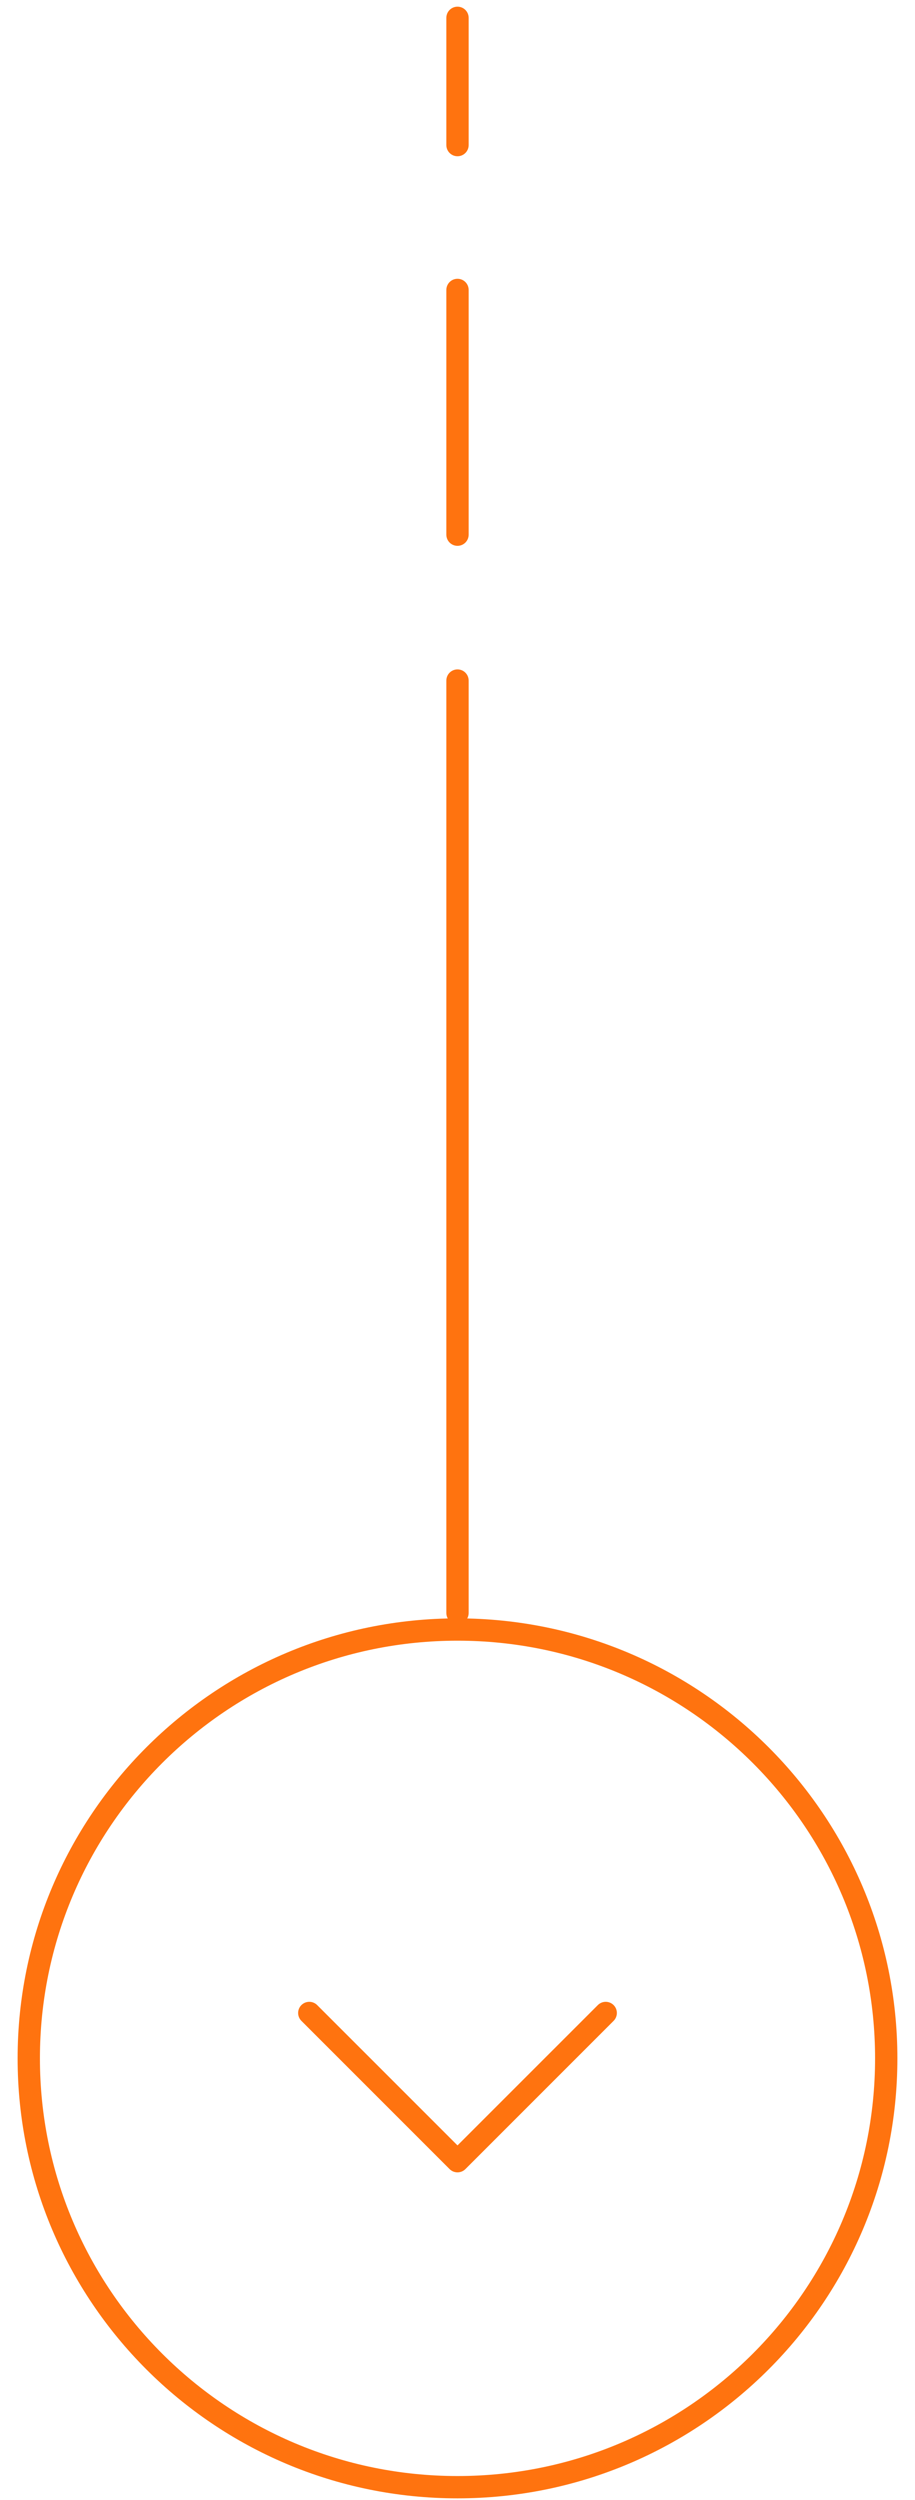 <?xml version="1.0" encoding="UTF-8"?>
<svg width="41px" height="112px" viewBox="0 0 41 112" version="1.1" xmlns="http://www.w3.org/2000/svg" xmlns:xlink="http://www.w3.org/1999/xlink">
    <!-- Generator: sketchtool 47.1 (45422) - http://www.bohemiancoding.com/sketch -->
    <title>A2EF6B16-2EFE-4963-BFE8-1AE71C1690A4@3x</title>
    <desc>Created with sketchtool.</desc>
    <defs></defs>
    <g id="Page-1" stroke="none" stroke-width="1" fill="none" fill-rule="evenodd">
        <g id="Home" transform="translate(-117, -627)" fill-rule="nonzero" fill="#FF730F">
            <g id="home_arrow" transform="translate(117, 627)">
                <path d="M20.5,111.922 C9.614,111.922 0.789,103.097 0.789,92.211 C0.789,81.325 9.614,72.5 20.5,72.5 C31.386,72.5 40.211,81.325 40.211,92.211 C40.211,103.097 31.386,111.922 20.5,111.922 Z M20.5,110.922 C30.834,110.922 39.211,102.545 39.211,92.211 C39.211,81.877 30.834,73.5 20.5,73.5 C10.166,73.5 1.789,81.877 1.789,92.211 C1.789,102.545 10.166,110.922 20.5,110.922 Z" id="Oval"></path>
                <path d="M14.212,89.824 C14.017,89.629 13.701,89.629 13.505,89.824 C13.31,90.019 13.31,90.336 13.505,90.531 L20.146,97.172 C20.342,97.367 20.658,97.367 20.854,97.172 L27.495,90.531 C27.69,90.336 27.69,90.019 27.495,89.824 C27.299,89.629 26.983,89.629 26.788,89.824 L20.5,96.111 L14.212,89.824 Z" id="Rectangle-6"></path>
                <path d="M21,72.26 L21,30.488 C21,30.212 20.776,29.988 20.5,29.988 C20.224,29.988 20,30.212 20,30.488 L20,72.26 C20,72.536 20.224,72.76 20.5,72.76 C20.776,72.76 21,72.536 21,72.26 Z" id="Line-2"></path>
                <path d="M21,23.953 L21,12.989 C21,12.712 20.776,12.489 20.5,12.489 C20.224,12.489 20,12.712 20,12.989 L20,23.953 C20,24.229 20.224,24.453 20.5,24.453 C20.776,24.453 21,24.229 21,23.953 Z" id="Line-2-Copy"></path>
                <path d="M21,6.5 L21,0.799 C21,0.523 20.776,0.299 20.5,0.299 C20.224,0.299 20,0.523 20,0.799 L20,6.5 C20,6.776 20.224,7 20.5,7 C20.776,7 21,6.776 21,6.5 Z" id="Line-2-Copy-2"></path>
            </g>
        </g>
    </g>
</svg>